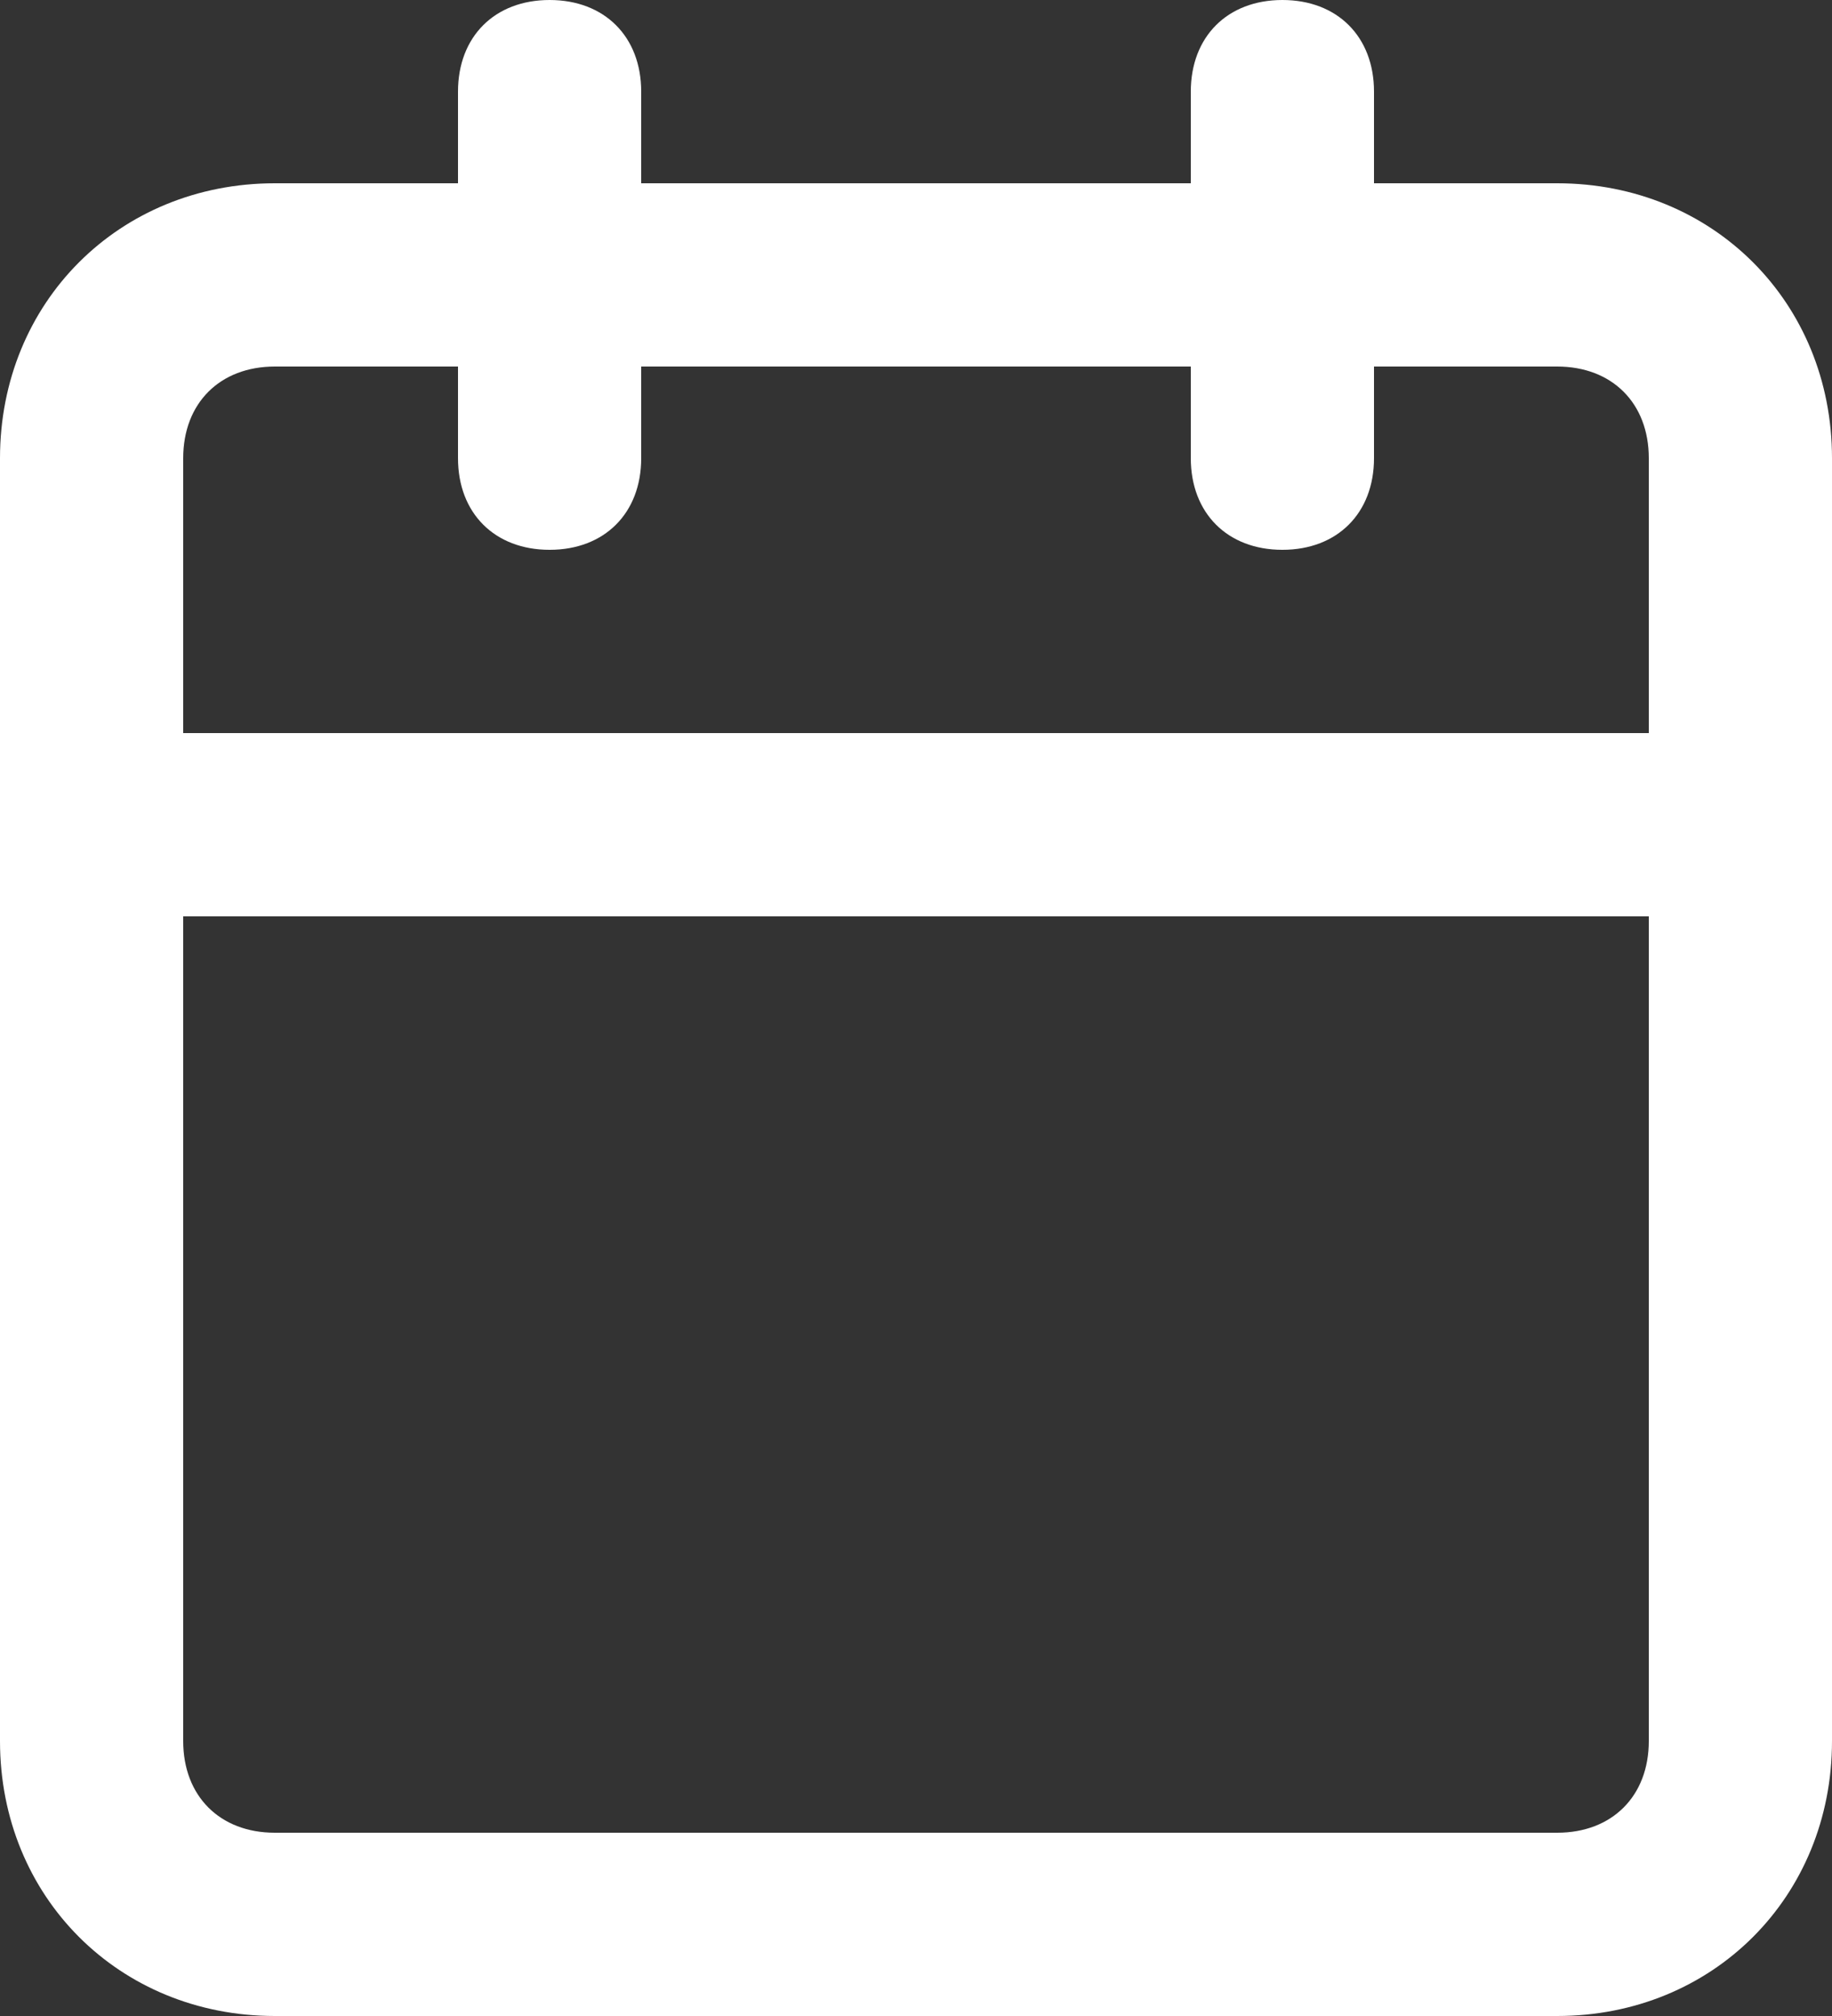 <svg width="20" height="22" viewBox="0 0 20 22" fill="none" xmlns="http://www.w3.org/2000/svg">
<rect x="0" y="0" width="20" height="22" fill="#333333" stroke="none"/>
<path d="M17 2H15V1C15 0.4 14.6 0 14 0C13.4 0 13 0.4 13 1V2H7V1C7 0.4 6.6 0 6 0C5.4 0 5 0.4 5 1V2H3C1.3 2 0 3.3 0 5V19C0 20.7 1.3 22 3 22H17C18.7 22 20 20.7 20 19V5C20 3.3 18.7 2 17 2ZM3 4H5V5C5 5.6 5.4 6 6 6C6.6 6 7 5.6 7 5V4H13V5C13 5.6 13.4 6 14 6C14.6 6 15 5.6 15 5V4H17C17.6 4 18 4.4 18 5V8H2V5C2 4.4 2.4 4 3 4ZM17 20H3C2.4 20 2 19.6 2 19V10H18V19C18 19.6 17.6 20 17 20Z" fill="white"/>
</svg>
